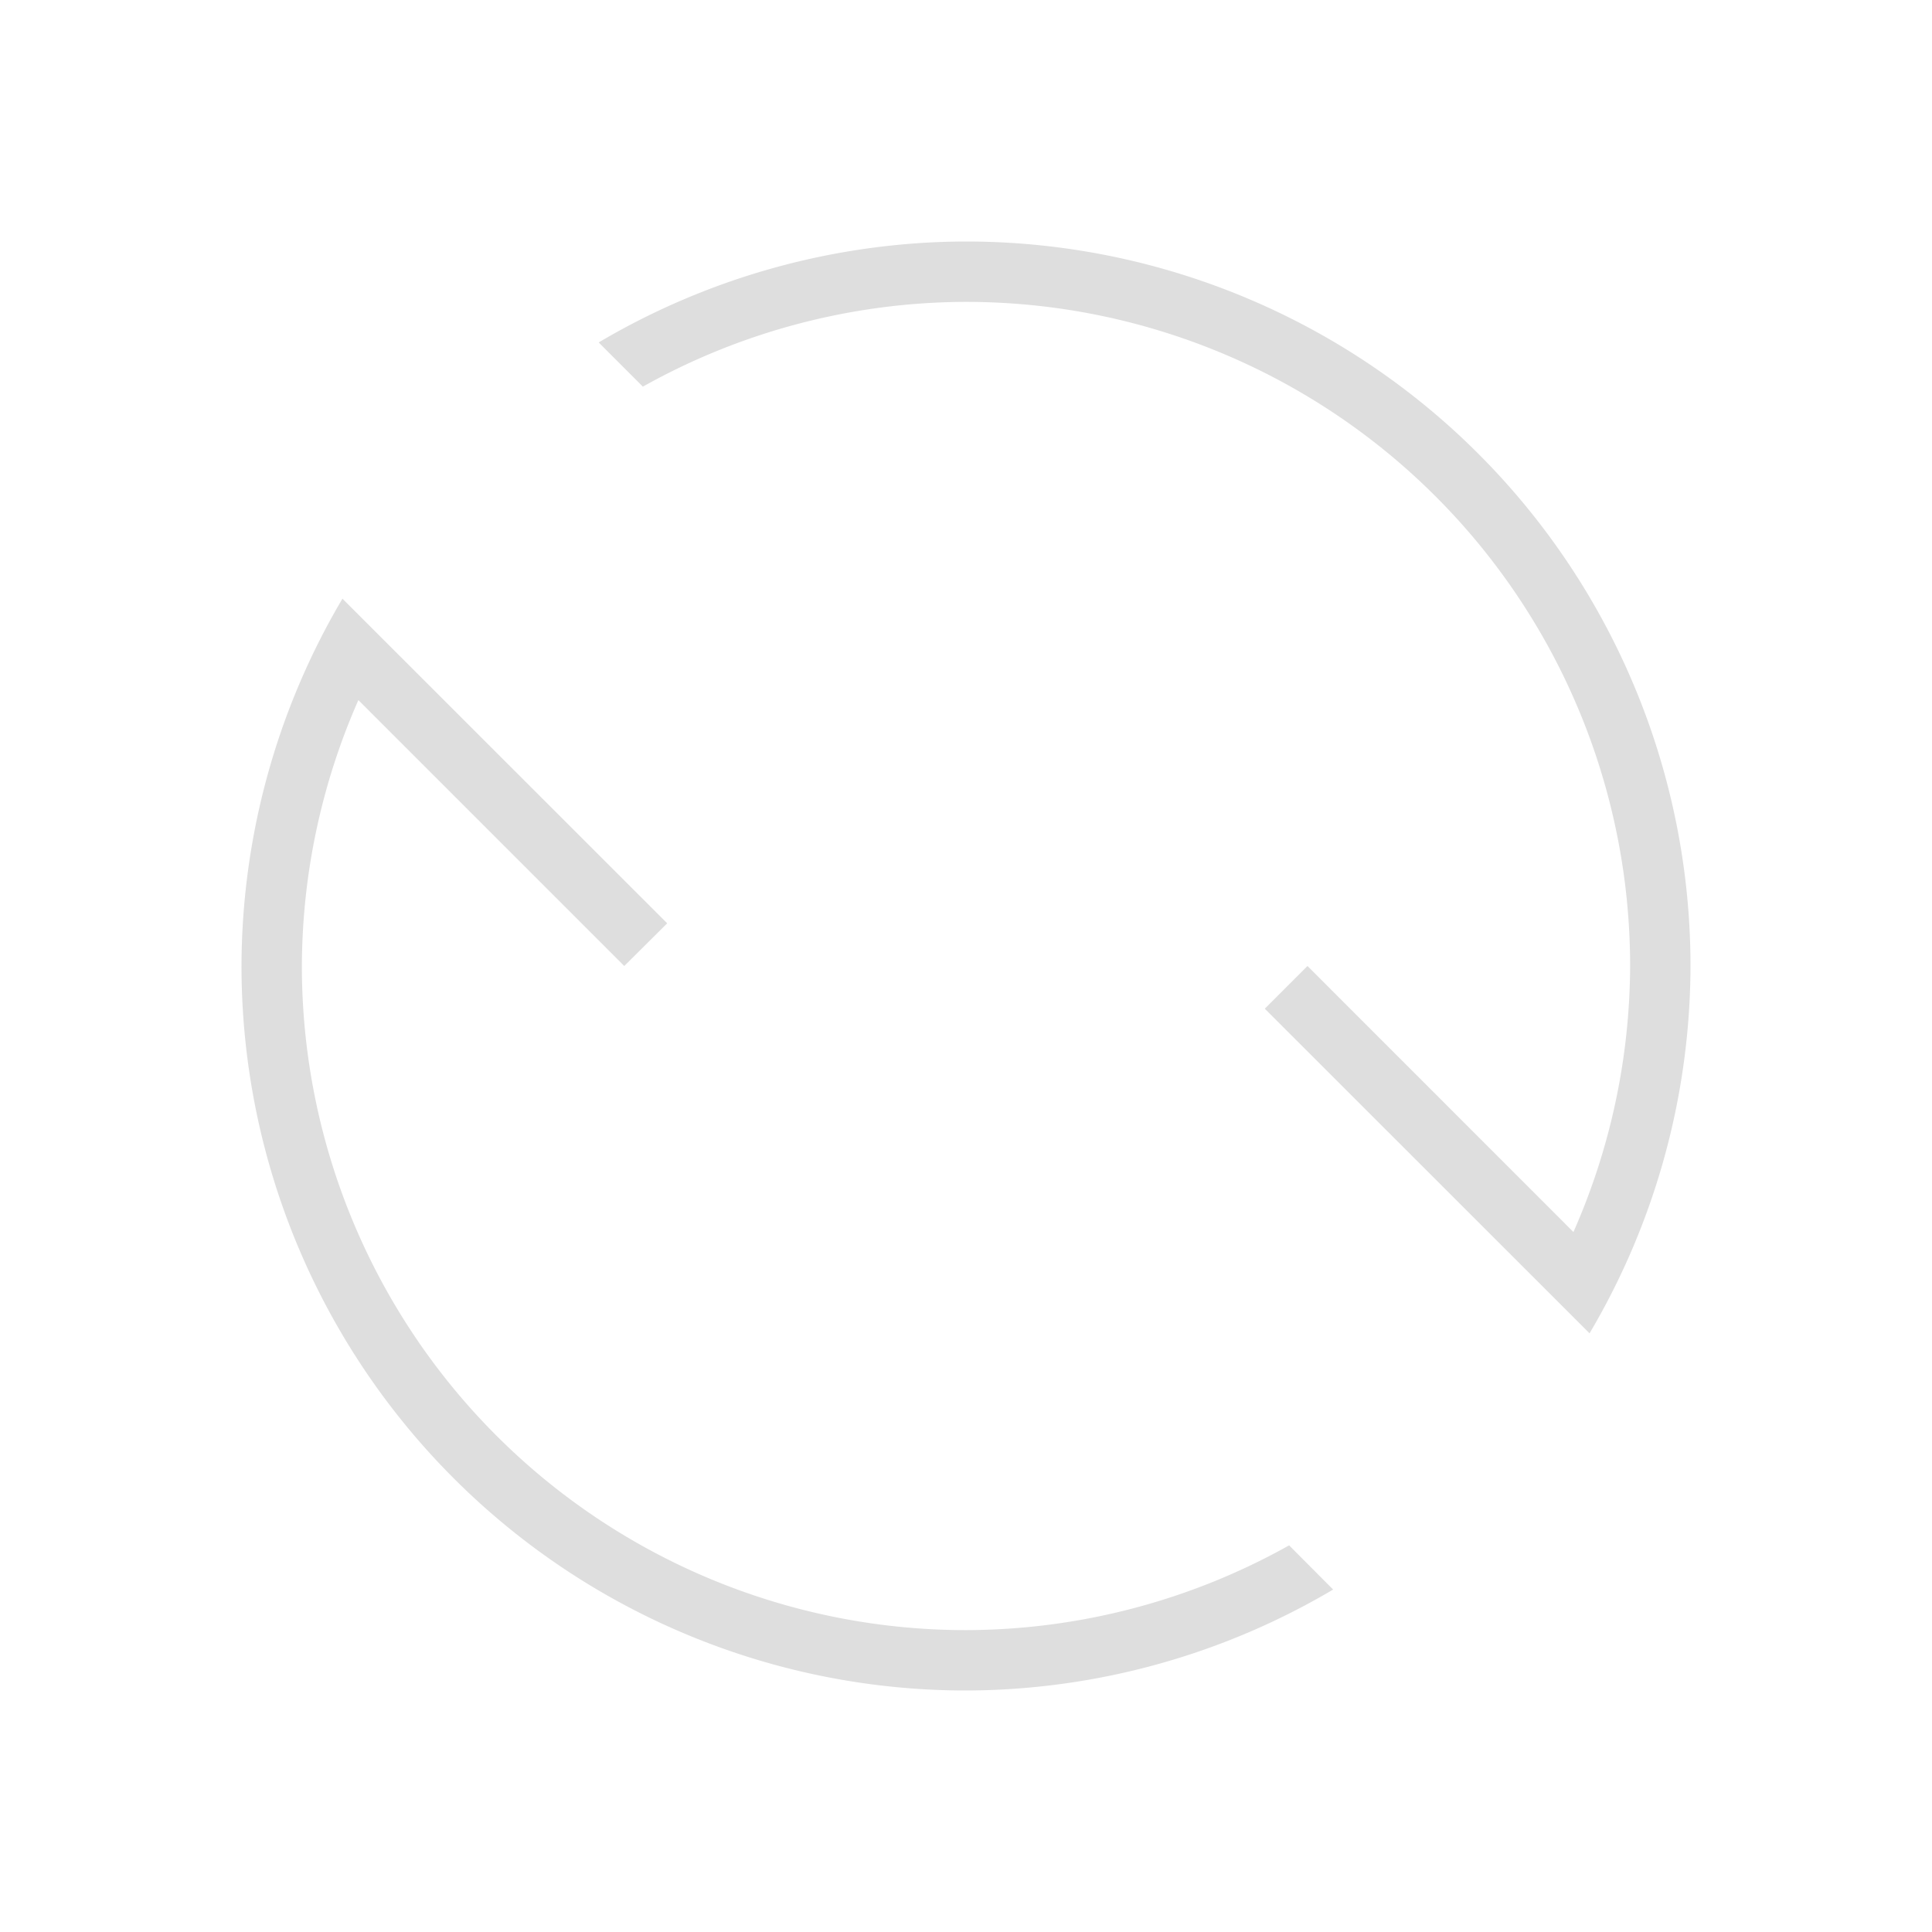 <svg version="1.1" viewBox="0 0 32 32" xmlns="http://www.w3.org/2000/svg">
    <defs>
        <style type="text/css" id="current-color-scheme">
            .ColorScheme-Text {
                color:#dedede;
            }
        </style>
    </defs>
    <path style="fill:currentColor;fill-opacity:1;stroke:none"
          class="ColorScheme-Text"
          d="M 4,16 A 12,12 0 0 1 5.672,9.916 L 11.051,15.293 10.34,16 5.936,11.596 A 11,11 0 0 0 5,16 11,11 0 0 0 16,27 11,11 0 0 0 21.352,25.596 l 0.729,0.732 A 12,12 0 0 1 16,28 12,12 0 0 1 4,16 Z M 9.916,5.672 A 12,12 0 0 1 16,4 12,12 0 0 1 28,16 12,12 0 0 1 26.328,22.084 L 20.949,16.707 21.656,16 26.061,20.406 A 11,11 0 0 0 27,16 11,11 0 0 0 16,5 11,11 0 0 0 10.648,6.404 Z"
    />
</svg>
